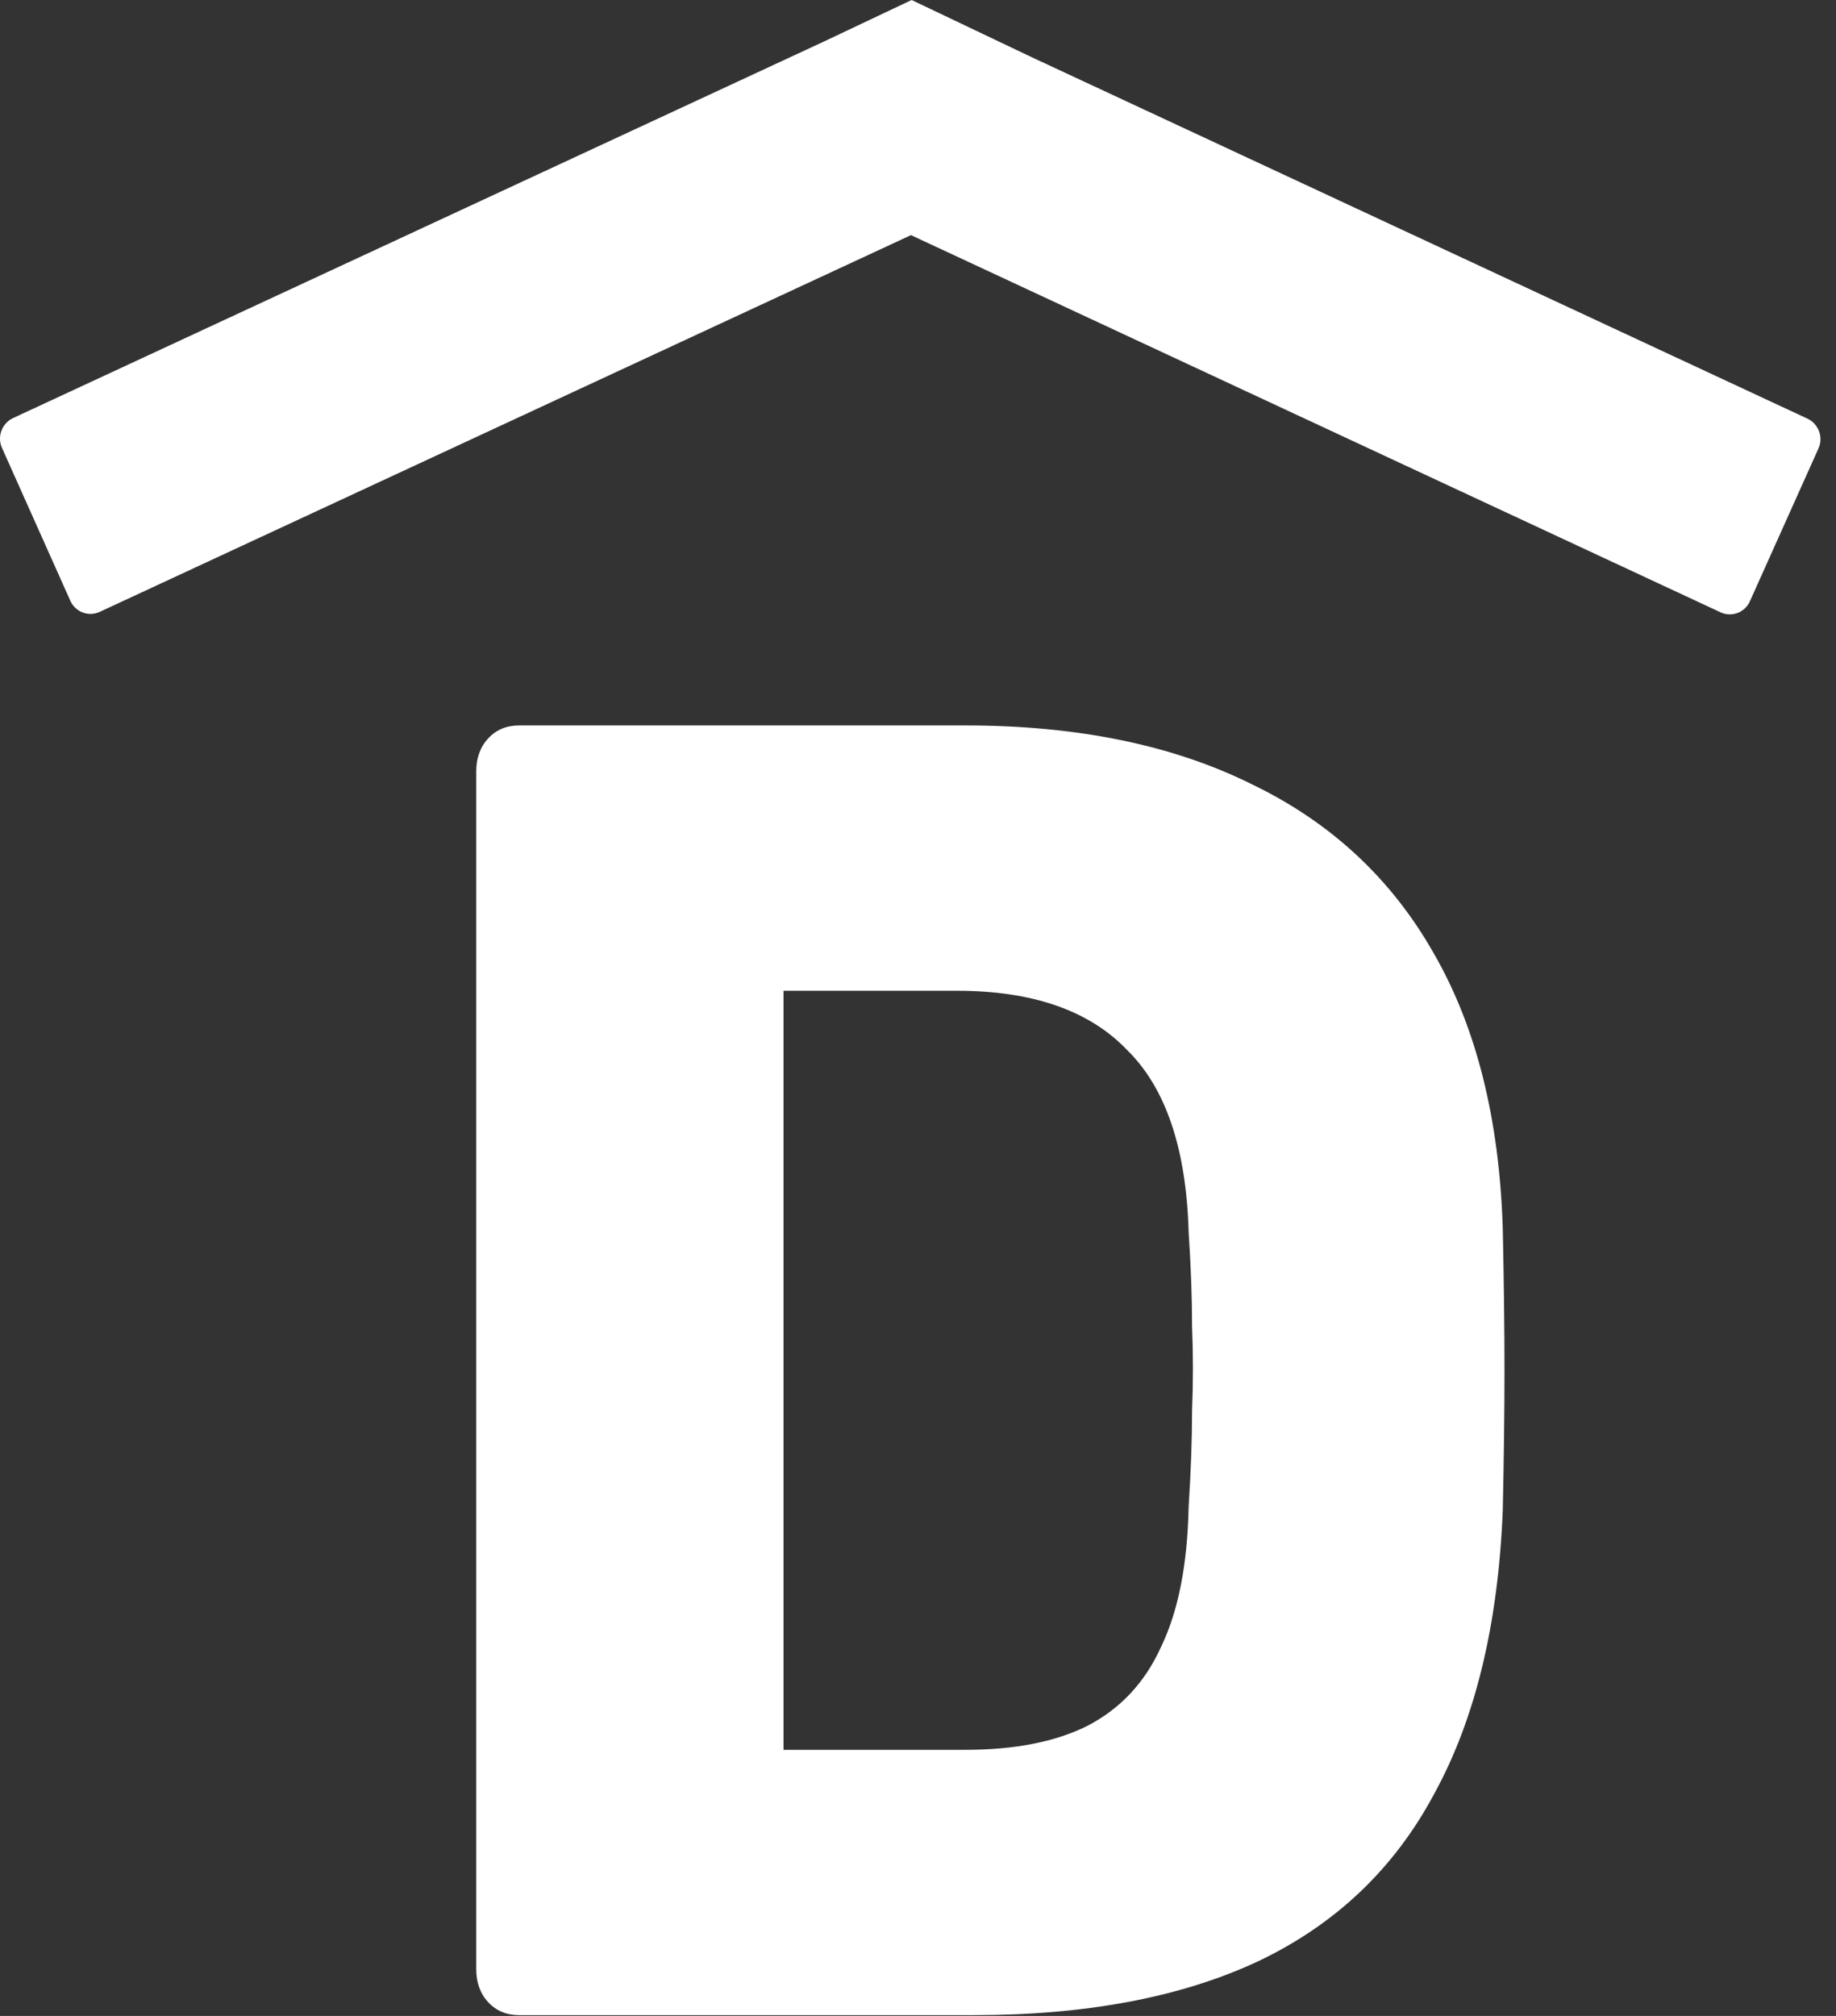 <svg width="82" height="90" viewBox="0 0 82 90" fill="none" xmlns="http://www.w3.org/2000/svg">
<rect x="0" y="0" width="82" height="90" fill="#333333" stroke="none"/>
<path d="M23.186 89.965C22.624 89.965 22.164 89.773 21.806 89.389C21.448 89.005 21.27 88.511 21.27 87.908V34.444C21.27 33.84 21.448 33.347 21.806 32.963C22.164 32.579 22.624 32.387 23.186 32.387H43.12C48.129 32.387 52.397 33.265 55.923 35.019C59.45 36.719 62.159 39.242 64.05 42.587C65.941 45.877 66.964 49.962 67.117 54.842C67.168 57.255 67.194 59.366 67.194 61.176C67.194 62.986 67.168 65.069 67.117 67.427C66.912 72.527 65.89 76.749 64.05 80.094C62.261 83.439 59.629 85.934 56.153 87.579C52.729 89.169 48.512 89.965 43.503 89.965H23.186ZM34.993 78.12H43.12C45.318 78.12 47.132 77.764 48.563 77.051C50.045 76.283 51.144 75.104 51.86 73.514C52.627 71.924 53.036 69.84 53.087 67.263C53.189 65.672 53.24 64.247 53.24 62.986C53.291 61.724 53.291 60.463 53.24 59.202C53.24 57.941 53.189 56.542 53.087 55.007C52.984 51.278 52.065 48.564 50.327 46.864C48.64 45.109 46.11 44.232 42.736 44.232H34.993V78.12Z" fill="white"/>
<path fill-rule="evenodd" clip-rule="evenodd" d="M46.072 2.551L80.722 18.689C81.222 18.921 81.443 19.518 81.217 20.021L78.154 26.845C77.929 27.348 77.341 27.568 76.842 27.336L40.686 10.497L4.455 27.316C3.955 27.547 3.368 27.327 3.142 26.823L0.088 19.995C-0.137 19.492 0.085 18.896 0.584 18.664L36.818 1.845L36.818 1.845L40.715 0L46.072 2.551ZM40.651 10.414L40.653 10.418L40.658 10.406L40.651 10.414Z" fill="white"/>
</svg>
